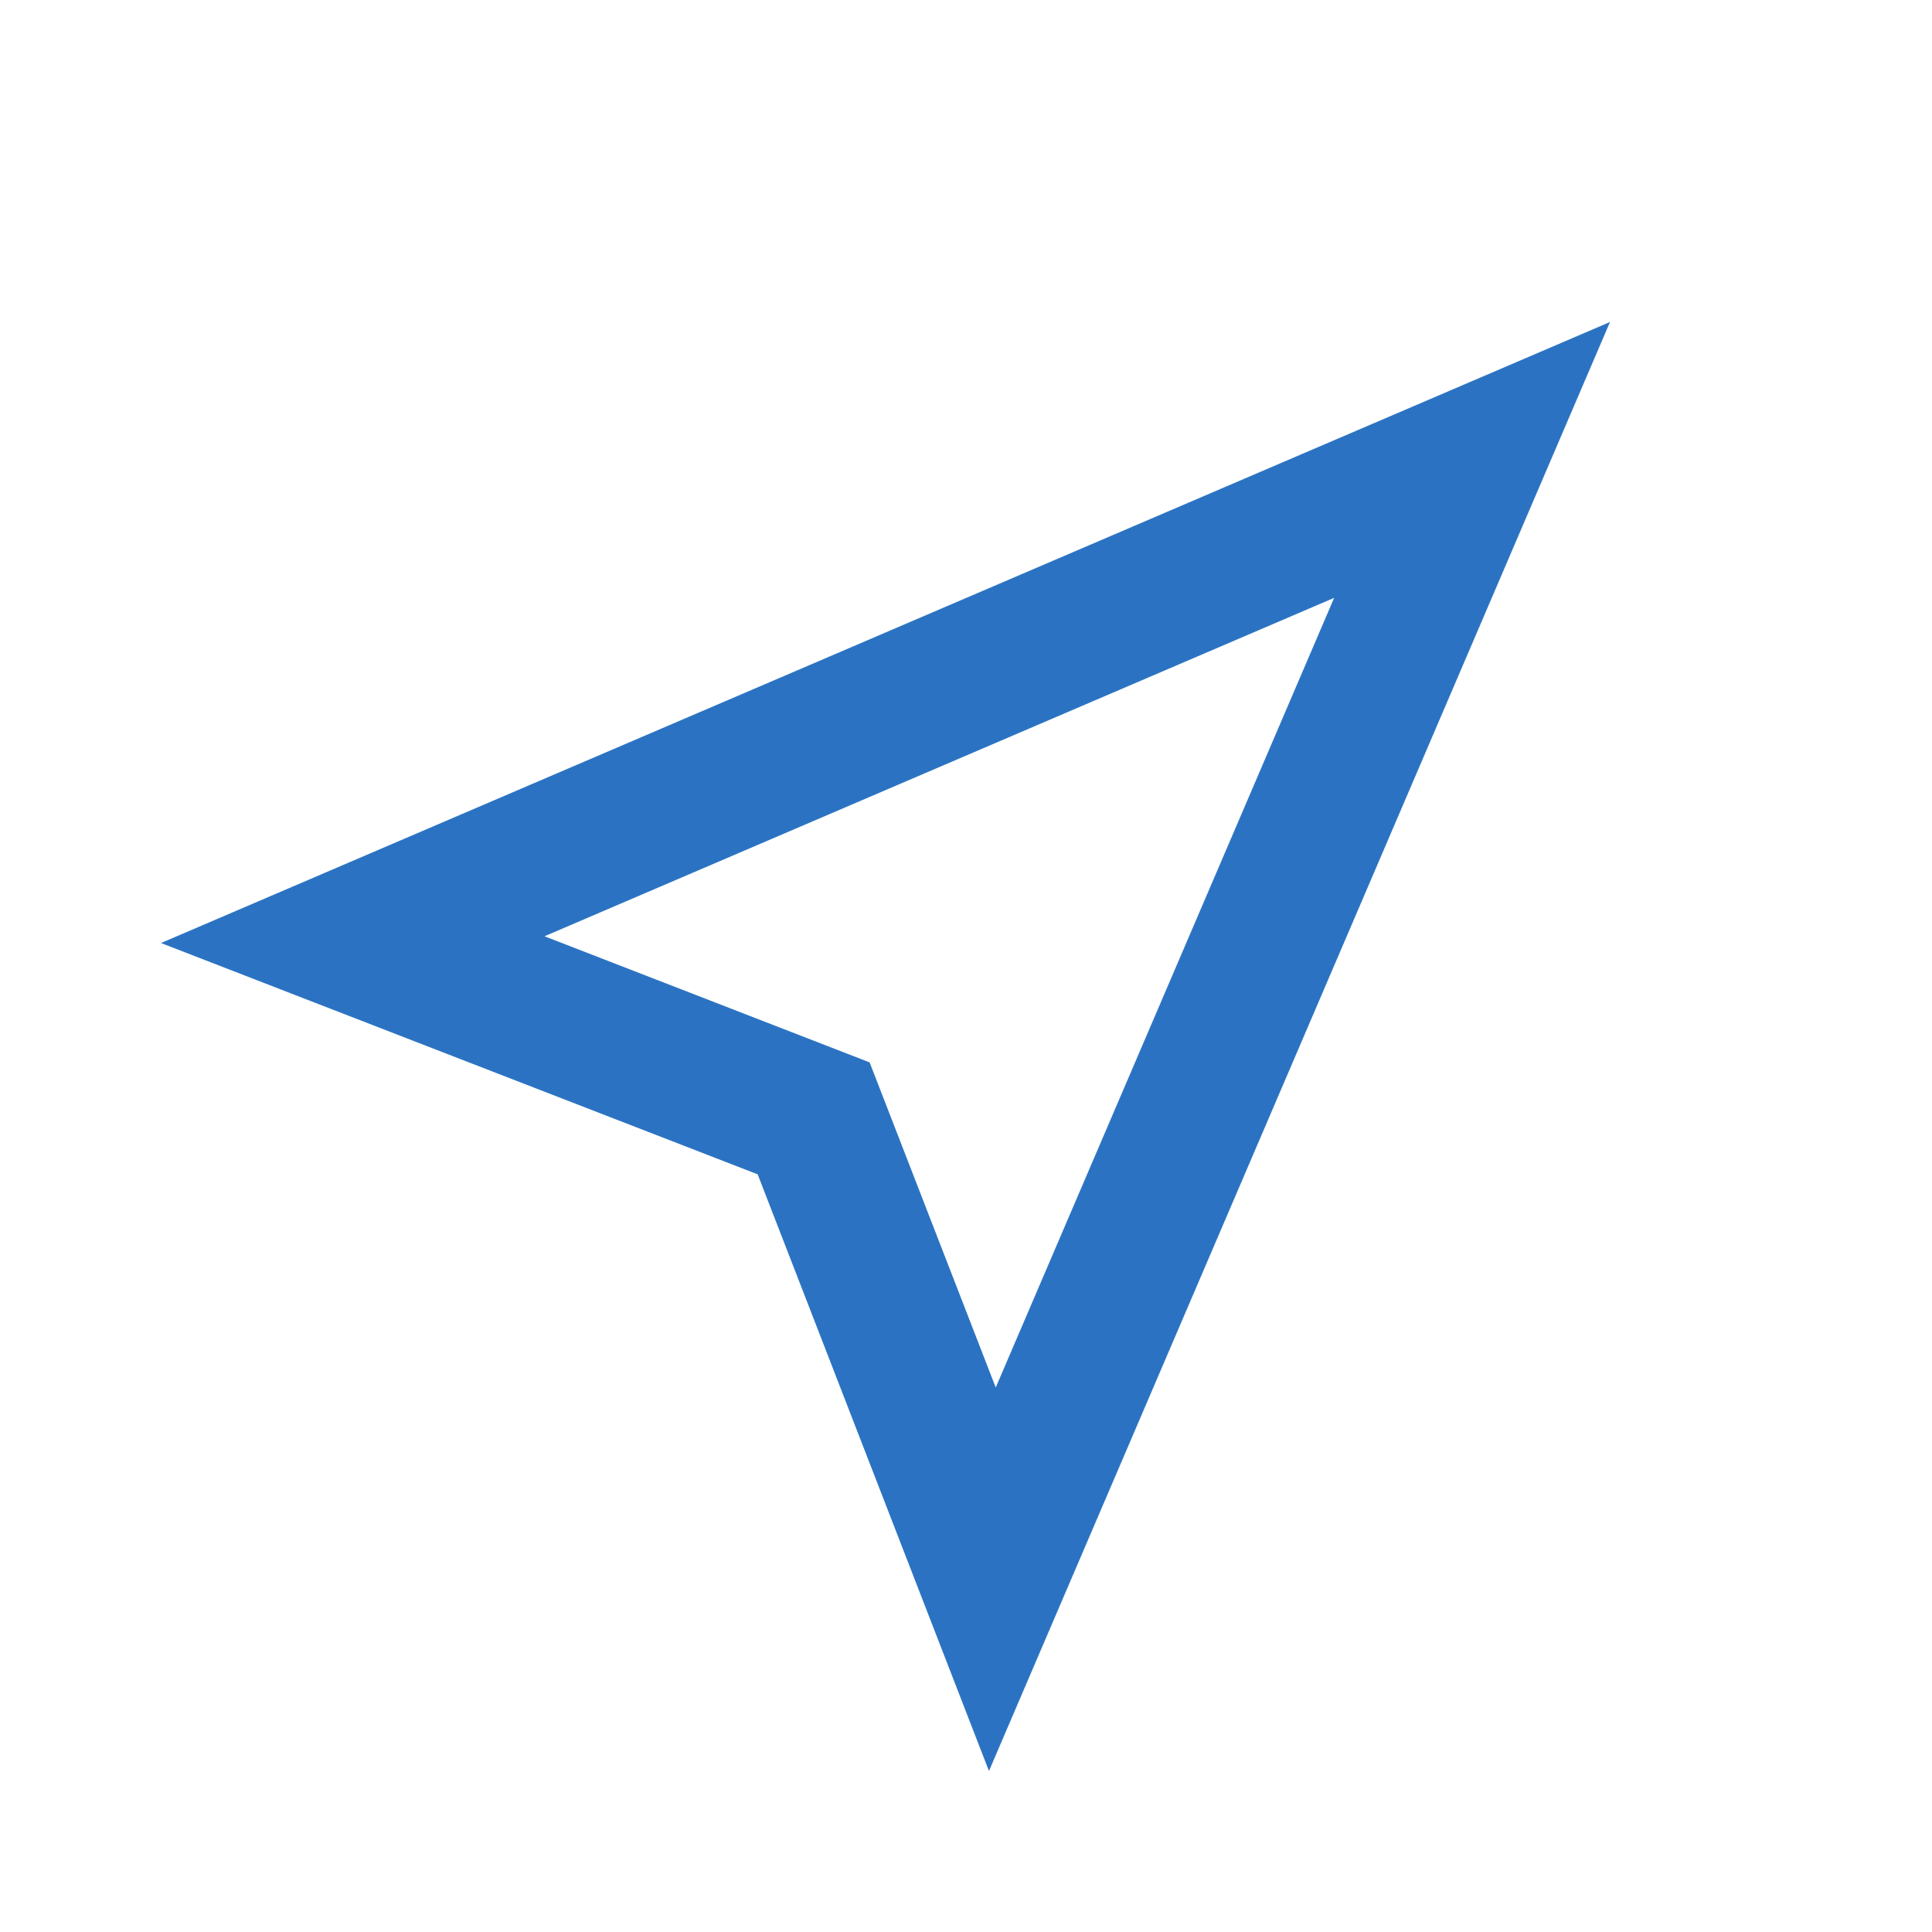 <?xml version="1.0" encoding="UTF-8"?> <svg xmlns="http://www.w3.org/2000/svg" width="18" height="18" viewBox="0 0 18 18" fill="none"> <path fill-rule="evenodd" clip-rule="evenodd" d="M15 3L1.5 8.786L7.059 10.941L9.214 16.5L15 3ZM9.277 12.927L8.102 9.898L5.073 8.723L12.43 5.57L9.277 12.927Z" fill="#2B73C2"></path> </svg> 